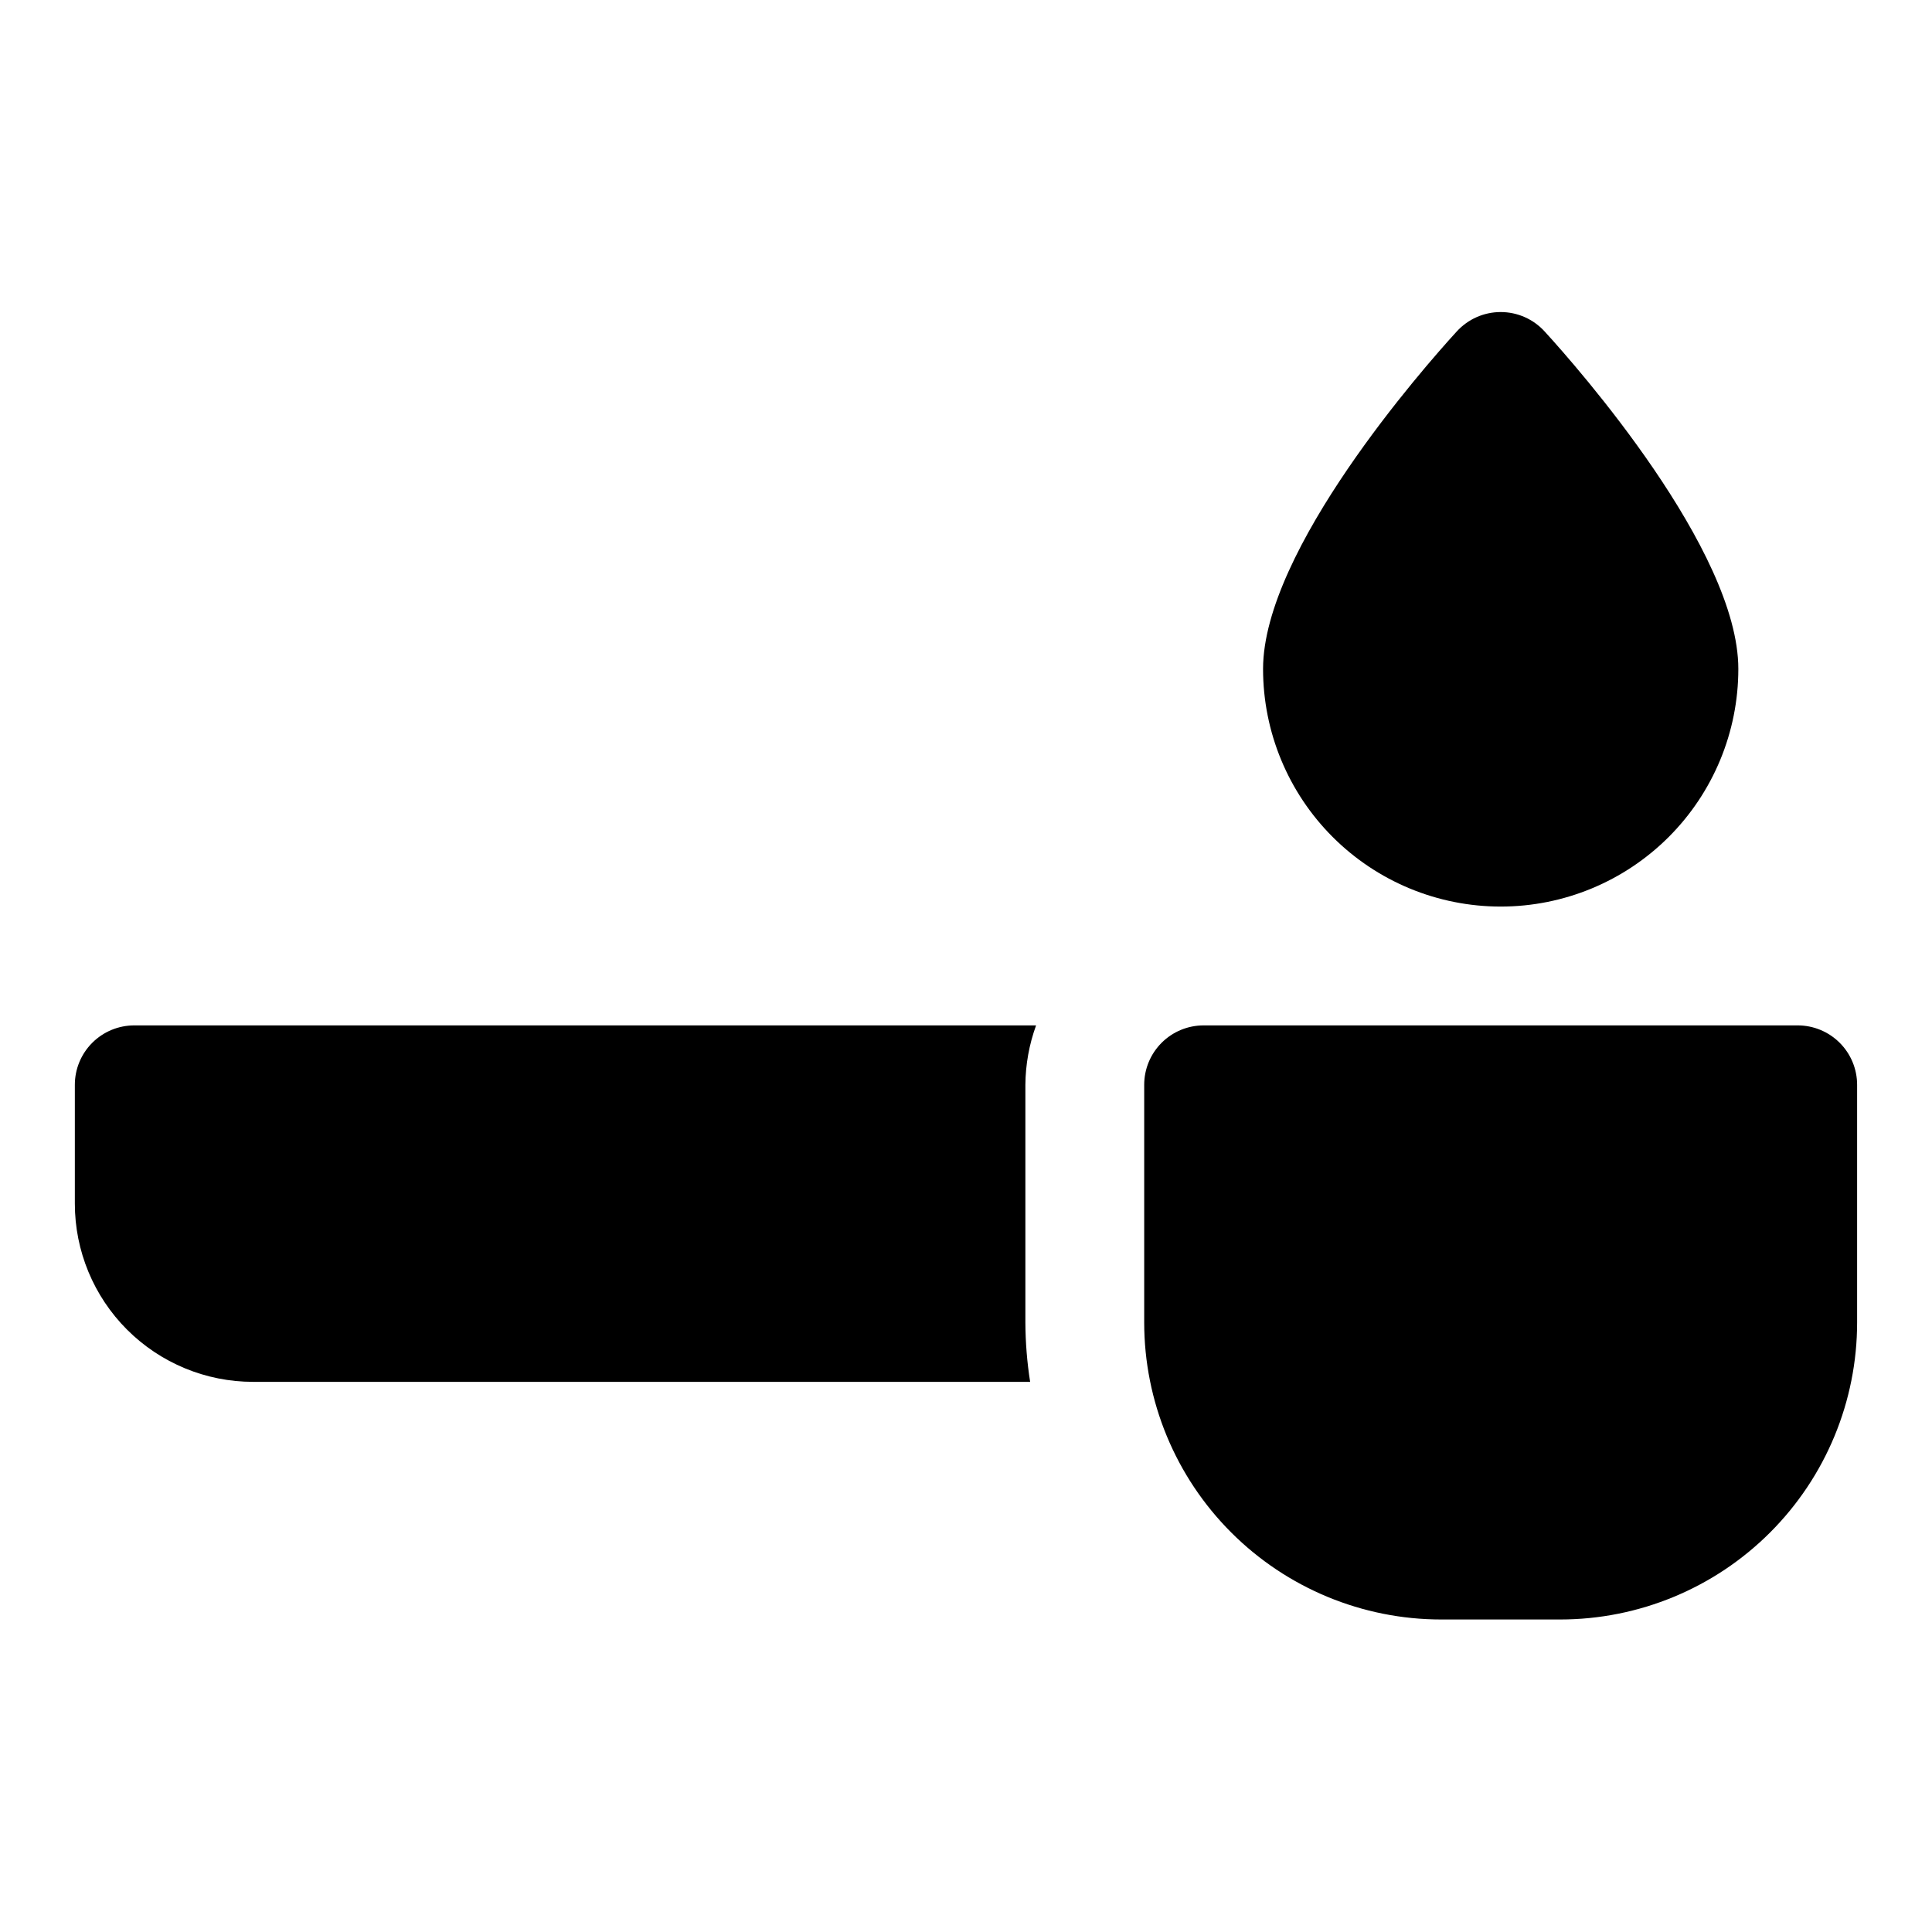 <?xml version="1.0" encoding="UTF-8"?>
<!-- Uploaded to: ICON Repo, www.svgrepo.com, Generator: ICON Repo Mixer Tools -->
<svg fill="#000000" width="800px" height="800px" version="1.1" viewBox="144 144 512 512" xmlns="http://www.w3.org/2000/svg">
 <g>
  <path d="m620.41 415.74h-157.44c-4.176 0-8.184 1.66-11.133 4.613-2.953 2.949-4.613 6.957-4.613 11.133v62.977-0.004c0 20.879 8.293 40.902 23.059 55.664 14.762 14.766 34.785 23.059 55.66 23.059h31.488c20.879 0 40.902-8.293 55.664-23.059 14.766-14.762 23.059-34.785 23.059-55.664v-62.973c0-4.176-1.66-8.184-4.613-11.133-2.953-2.953-6.957-4.613-11.133-4.613z"/>
  <path d="m418.58 415.74h-239c-4.176 0-8.18 1.66-11.133 4.613-2.953 2.949-4.613 6.957-4.613 11.133v31.488c0 12.523 4.977 24.539 13.836 33.395 8.859 8.859 20.871 13.836 33.398 13.836h205.93c-0.82-5.207-1.238-10.473-1.262-15.746v-62.973c0.043-5.371 1-10.695 2.836-15.746z"/>
  <path d="m541.7 384.25c16.703 0 32.719-6.633 44.531-18.445 11.809-11.809 18.445-27.828 18.445-44.531 0-31.488-42.668-79.98-51.328-89.426-2.981-3.281-7.211-5.152-11.648-5.152s-8.668 1.871-11.652 5.152c-8.656 9.445-51.324 57.938-51.324 89.426 0 16.703 6.637 32.723 18.445 44.531 11.809 11.812 27.828 18.445 44.531 18.445z"/>
 </g>
</svg>